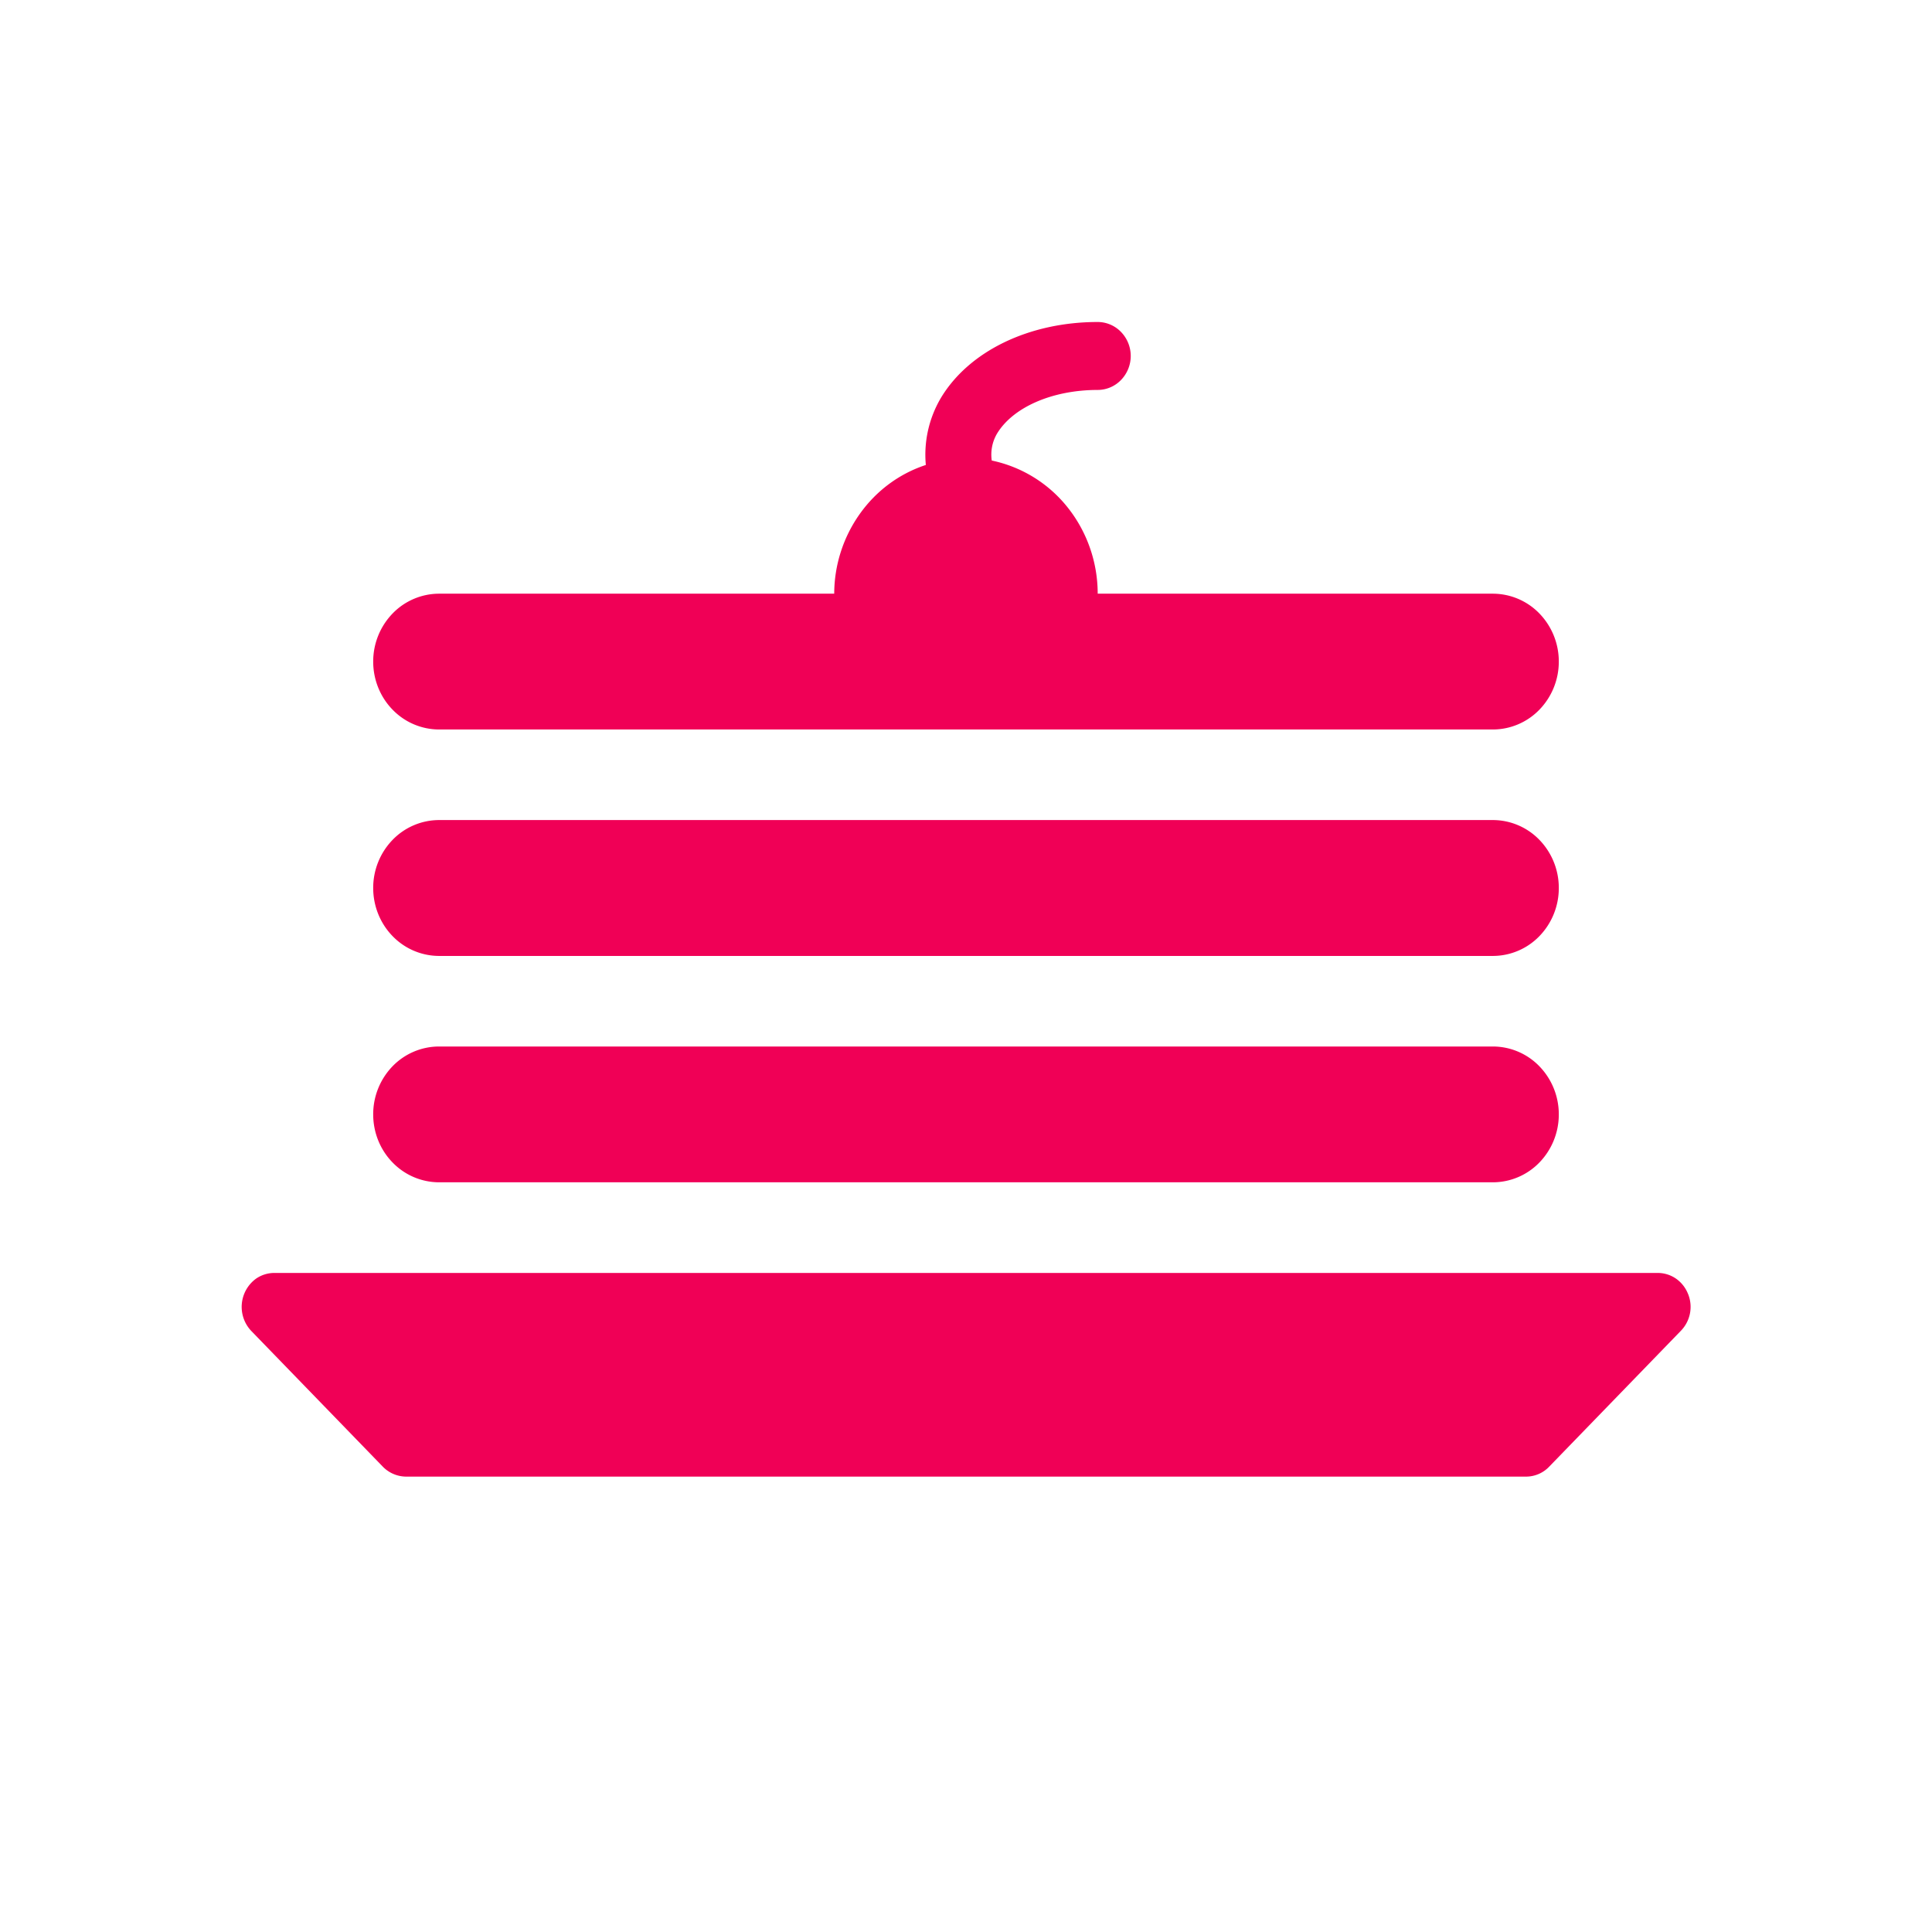 <svg width="24" height="24" viewBox="0 0 24 24" fill="none" xmlns="http://www.w3.org/2000/svg"><path d="M5.454 9.062h13.091a.806.806 0 0 0 .579-.247.857.857 0 0 0 .24-.596.857.857 0 0 0-.24-.597.806.806 0 0 0-.579-.247h-4.909c0-.39-.132-.768-.372-1.07a1.63 1.63 0 0 0-.944-.584.514.514 0 0 1 .064-.332c.198-.331.69-.545 1.252-.545a.403.403 0 0 0 .29-.124.429.429 0 0 0 0-.596.403.403 0 0 0-.29-.124c-.852 0-1.6.362-1.949.945-.147.25-.213.54-.186.831-.33.108-.617.321-.821.609a1.719 1.719 0 0 0-.317.99H5.454a.806.806 0 0 0-.578.247.857.857 0 0 0-.24.597c0 .223.086.438.24.596a.806.806 0 0 0 .578.247zm0 2.813h13.091a.806.806 0 0 0 .579-.247.857.857 0 0 0 .24-.597.857.857 0 0 0-.24-.597.806.806 0 0 0-.579-.247H5.455a.806.806 0 0 0-.58.248.857.857 0 0 0-.239.596c0 .224.086.438.24.597a.806.806 0 0 0 .578.247zm0 2.812h13.091a.806.806 0 0 0 .579-.247.857.857 0 0 0 .24-.596.857.857 0 0 0-.24-.597.805.805 0 0 0-.579-.247H5.455a.806.806 0 0 0-.58.247.857.857 0 0 0-.239.597c0 .223.086.438.24.596a.806.806 0 0 0 .578.247zm15.515 1.386a.418.418 0 0 0-.15-.19.399.399 0 0 0-.228-.07H3.409a.4.4 0 0 0-.227.07.434.434 0 0 0-.062.649l1.636 1.688a.408.408 0 0 0 .29.123h13.909a.397.397 0 0 0 .289-.123l1.636-1.688a.426.426 0 0 0 .089-.46z" fill="#F00056"/></svg>